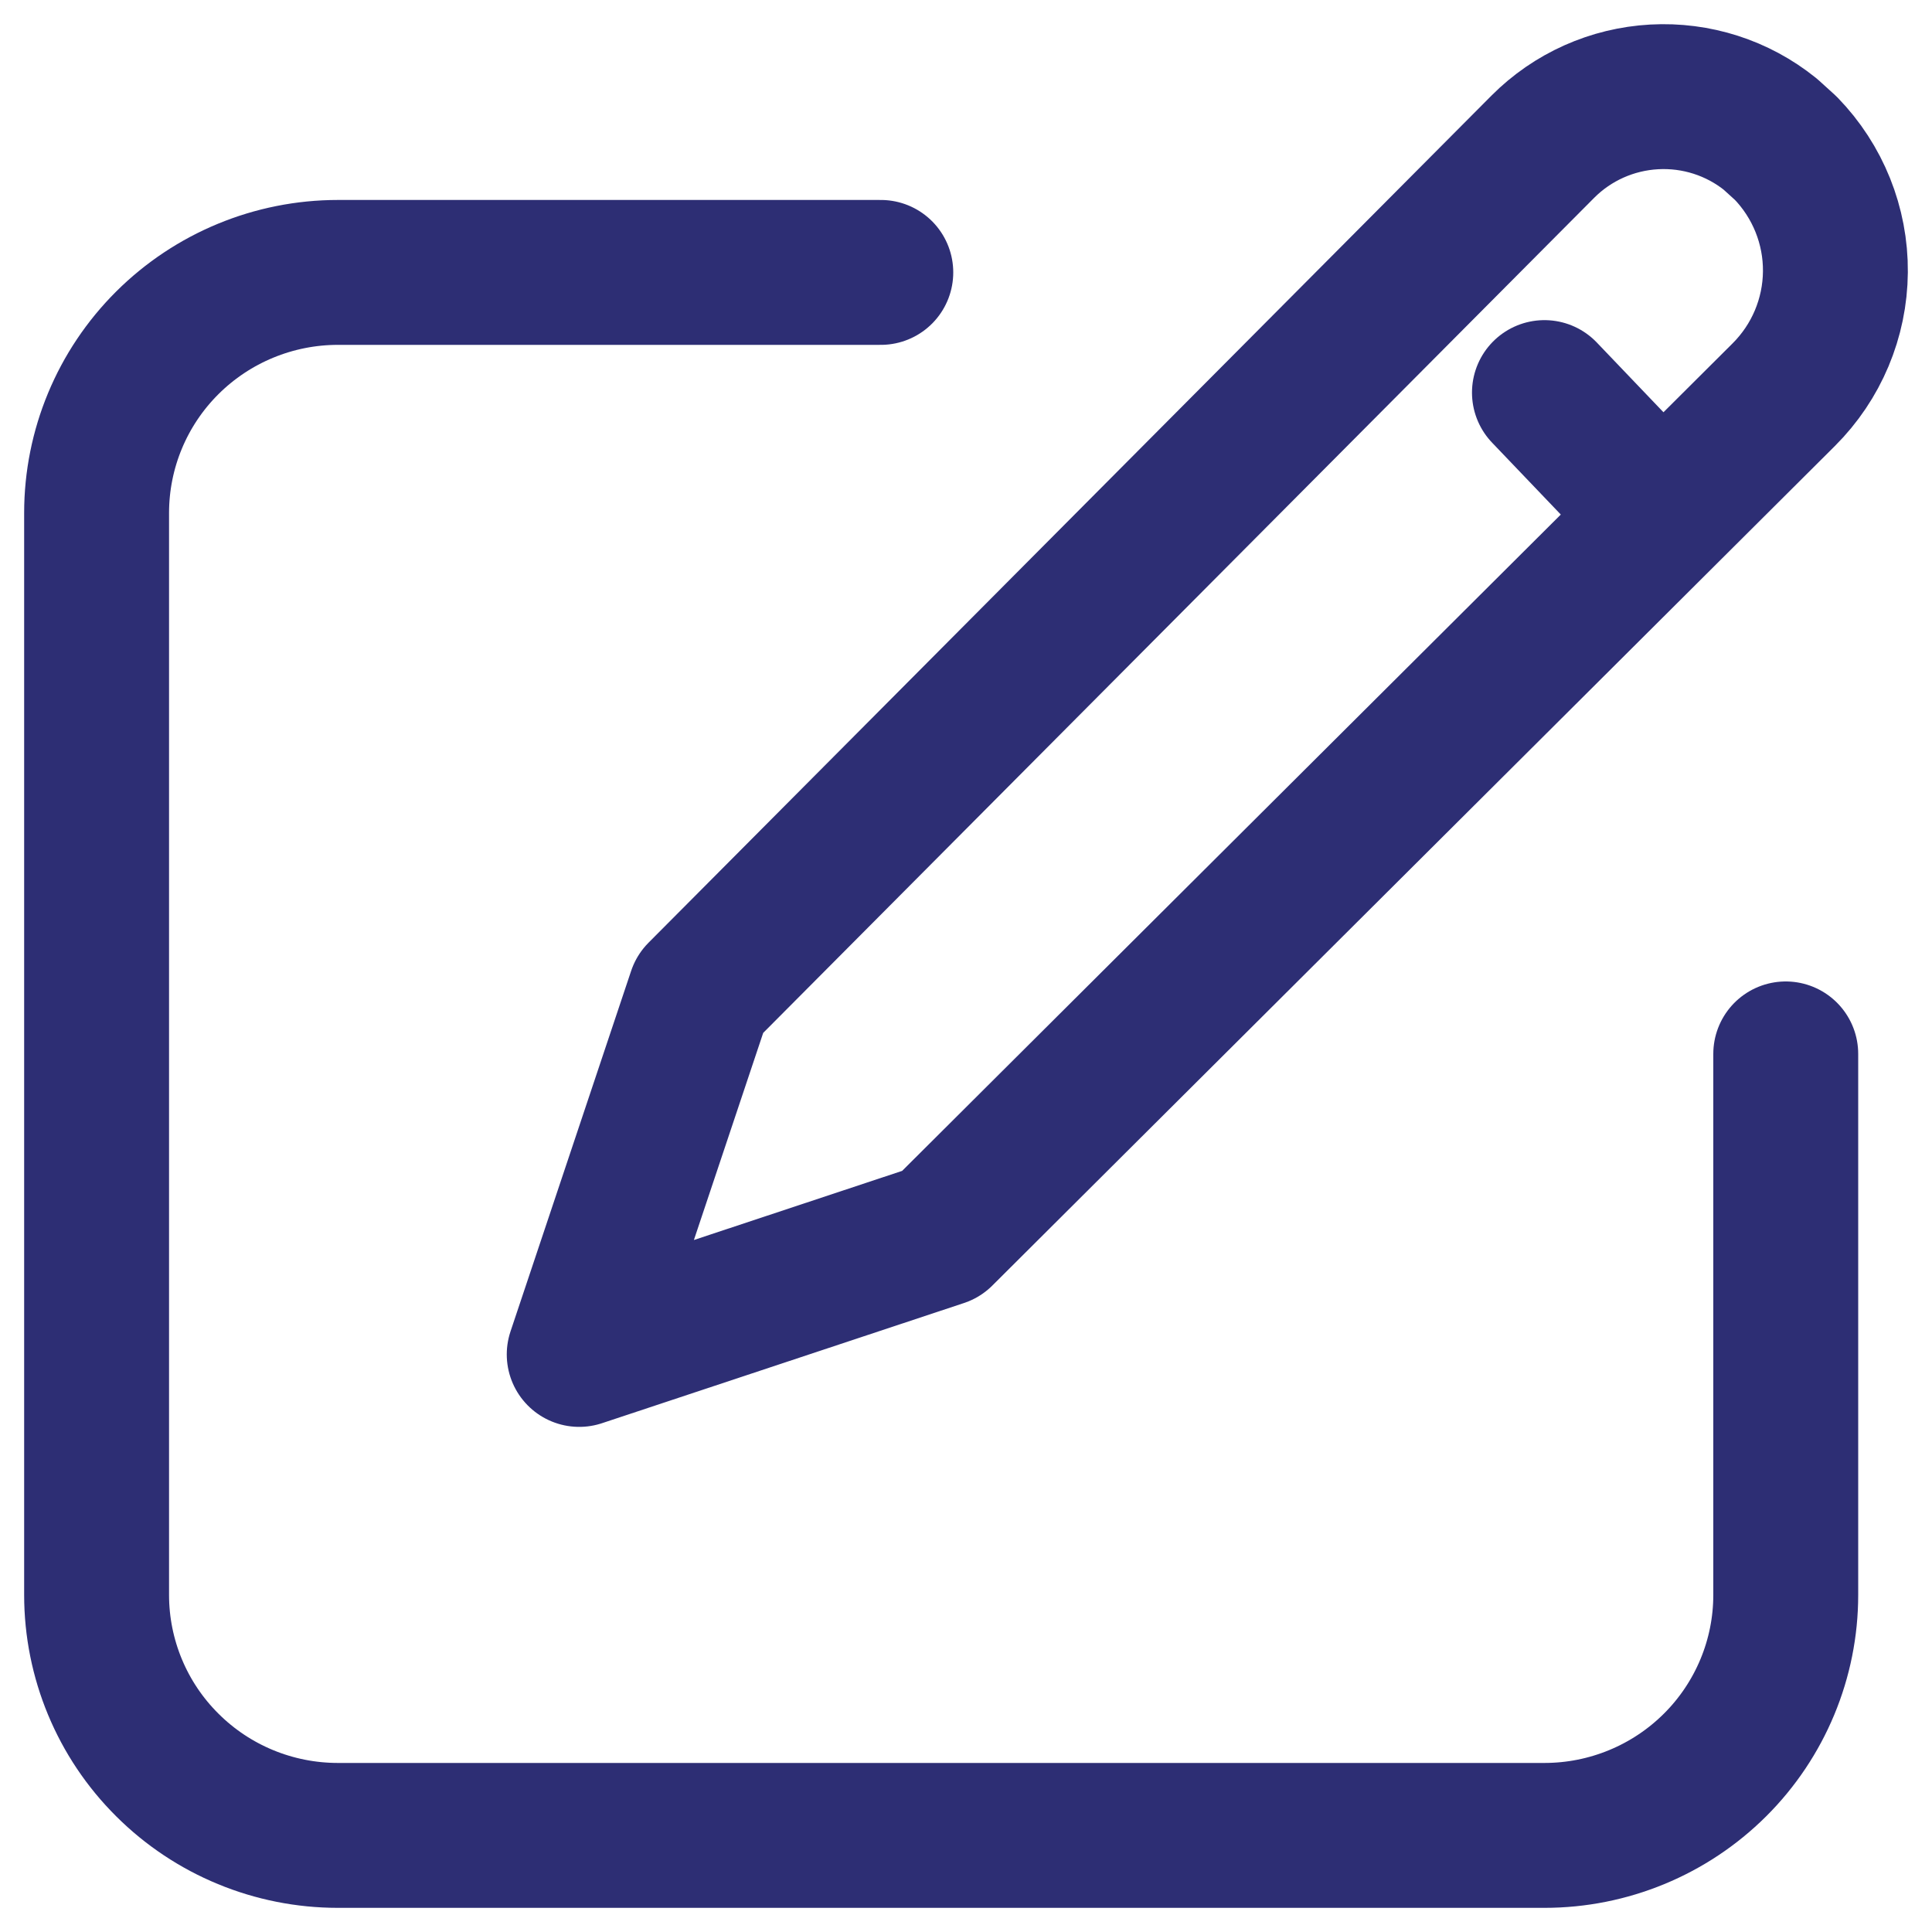 <svg width="20" height="20" viewBox="0 0 20 20" fill="none" xmlns="http://www.w3.org/2000/svg">
<path d="M9.118 2.82H3.498C2.835 2.82 2.2 3.083 1.732 3.549C1.263 4.016 1 4.649 1 5.31V16.511C1 17.171 1.263 17.805 1.732 18.271C2.2 18.738 2.835 19 3.498 19H15.988C16.65 19 17.285 18.738 17.754 18.271C18.222 17.805 18.486 17.171 18.486 16.511V10.91" stroke="#2D2E74" stroke-width="1.5" stroke-linecap="round" stroke-linejoin="round"/>
<path d="M15.988 4.064L17.178 5.309M18.486 1.534C18.819 1.877 19.004 2.337 19 2.814C18.996 3.292 18.804 3.748 18.465 4.086L9.743 12.777L5.996 14.021L7.245 10.288L15.972 1.518C16.279 1.21 16.689 1.027 17.124 1.003C17.559 0.979 17.987 1.116 18.326 1.389L18.486 1.534Z" stroke="#2D2E74" stroke-width="1.5" stroke-linecap="round" stroke-linejoin="round"/>
</svg>
